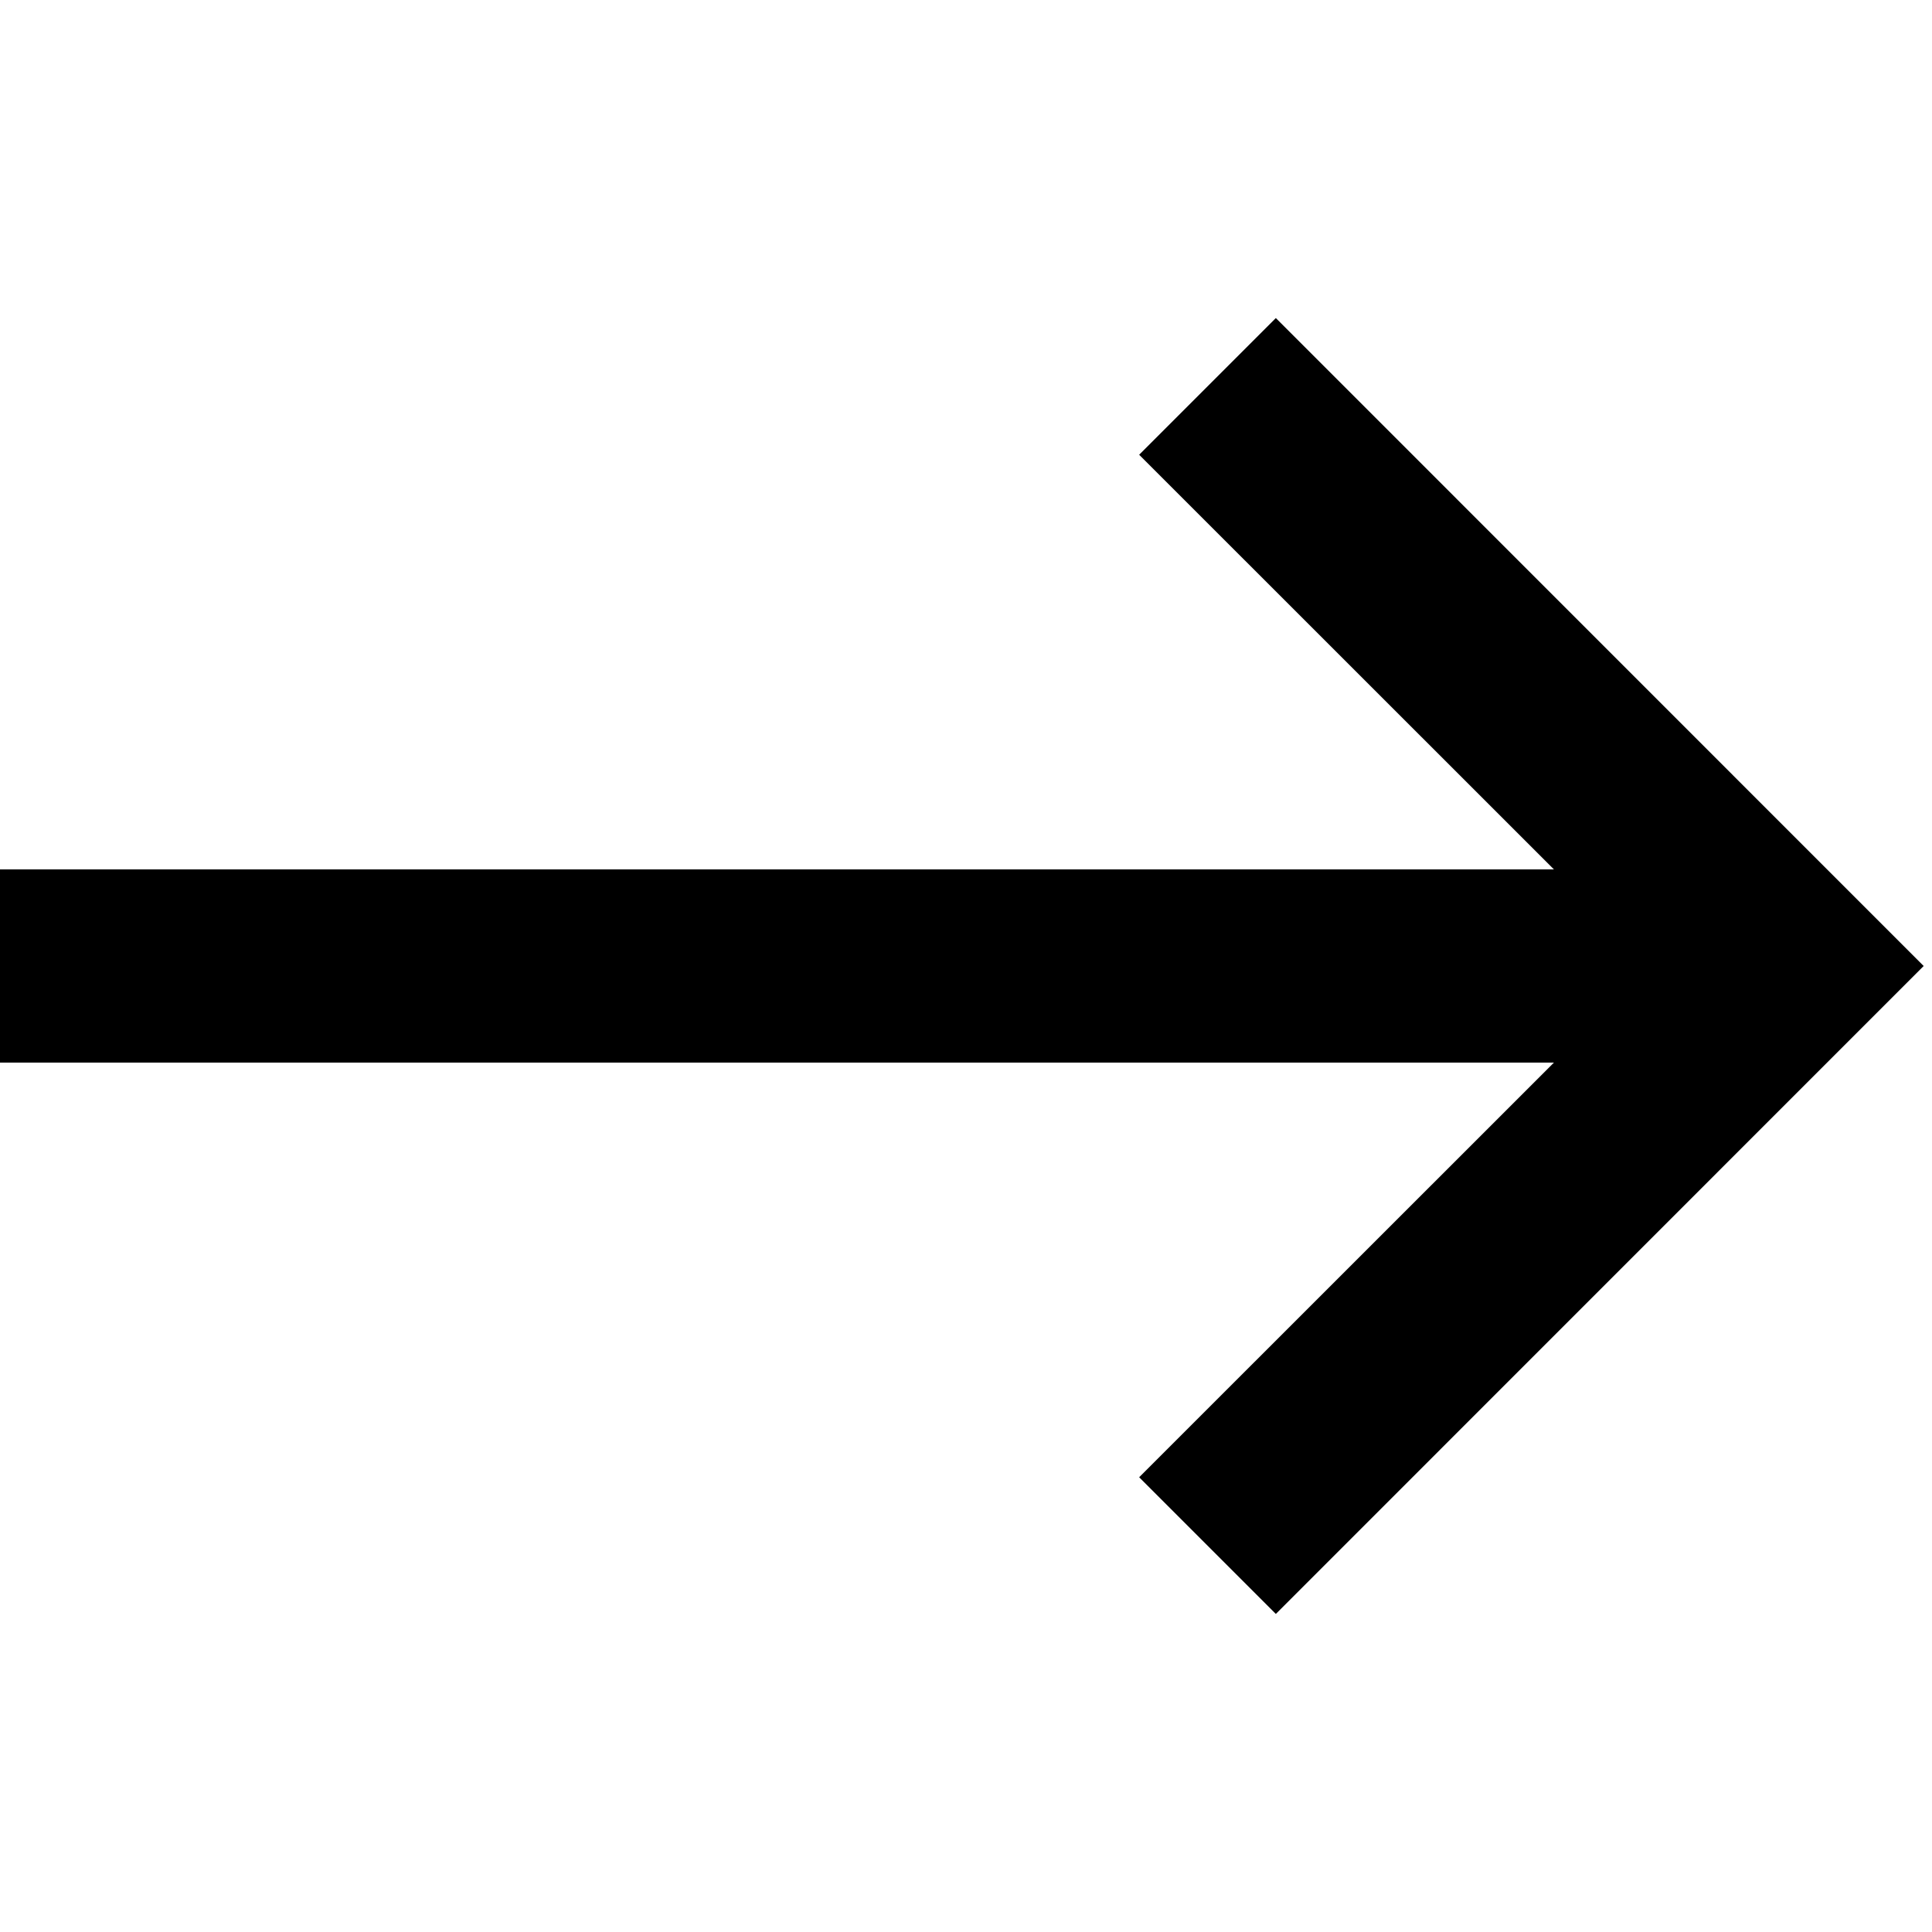 <svg width="100%" height="100%" viewBox="0 0 16 16" fill="none" xmlns="http://www.w3.org/2000/svg">
<path fill-rule="evenodd" clip-rule="evenodd" d="M10.566 2.634L15.931 8L10.566 13.366L9.434 12.234L12.869 8.8H0V7.2H12.869L9.434 3.766L10.566 2.634Z" fill="currentColor"/>
</svg>
